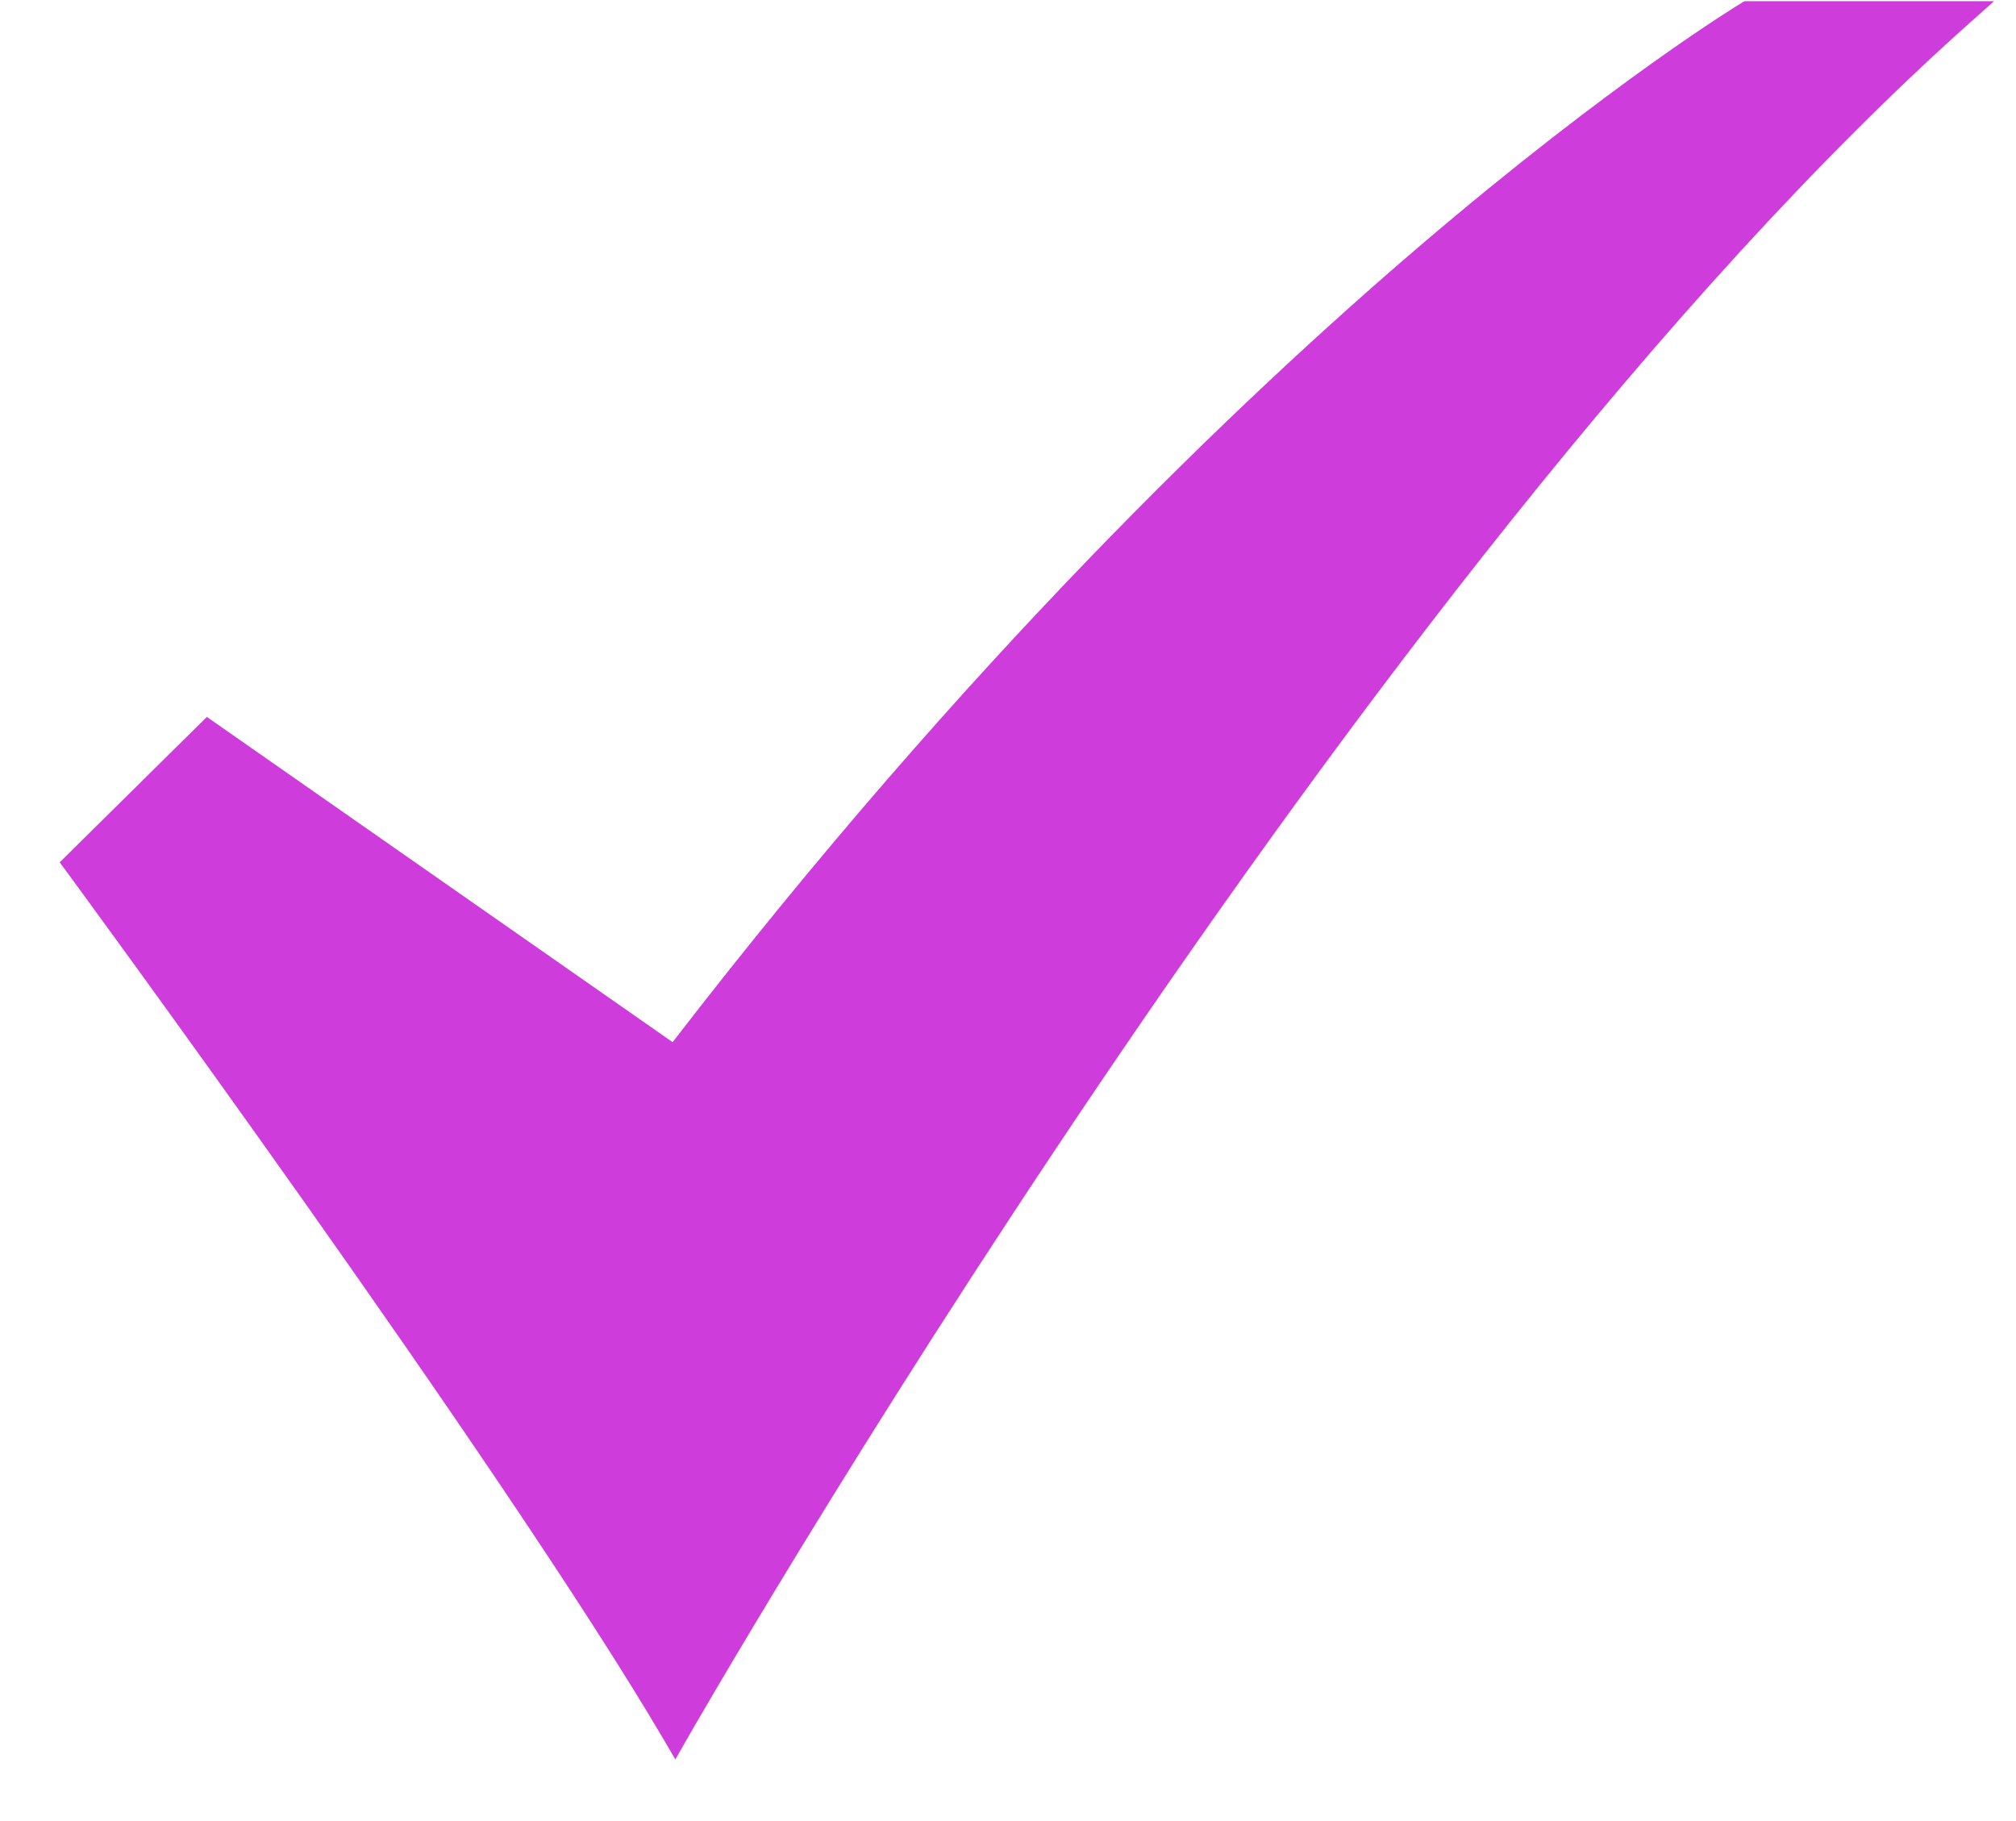 <svg width="31" height="28" viewBox="0 0 31 28" fill="none" xmlns="http://www.w3.org/2000/svg">
<path d="M10.385 27.053L10.222 26.774C7.722 22.516 1.081 13.48 1.014 13.389L0.918 13.259L3.181 11.023L10.343 16.024C14.853 10.172 19.06 6.153 21.804 3.806C24.806 1.238 26.761 0.056 26.78 0.045L26.825 0.018H30.663L30.296 0.345C20.867 8.743 10.647 26.593 10.545 26.772L10.385 27.053Z" fill="#CE3DDB"/>
</svg>
